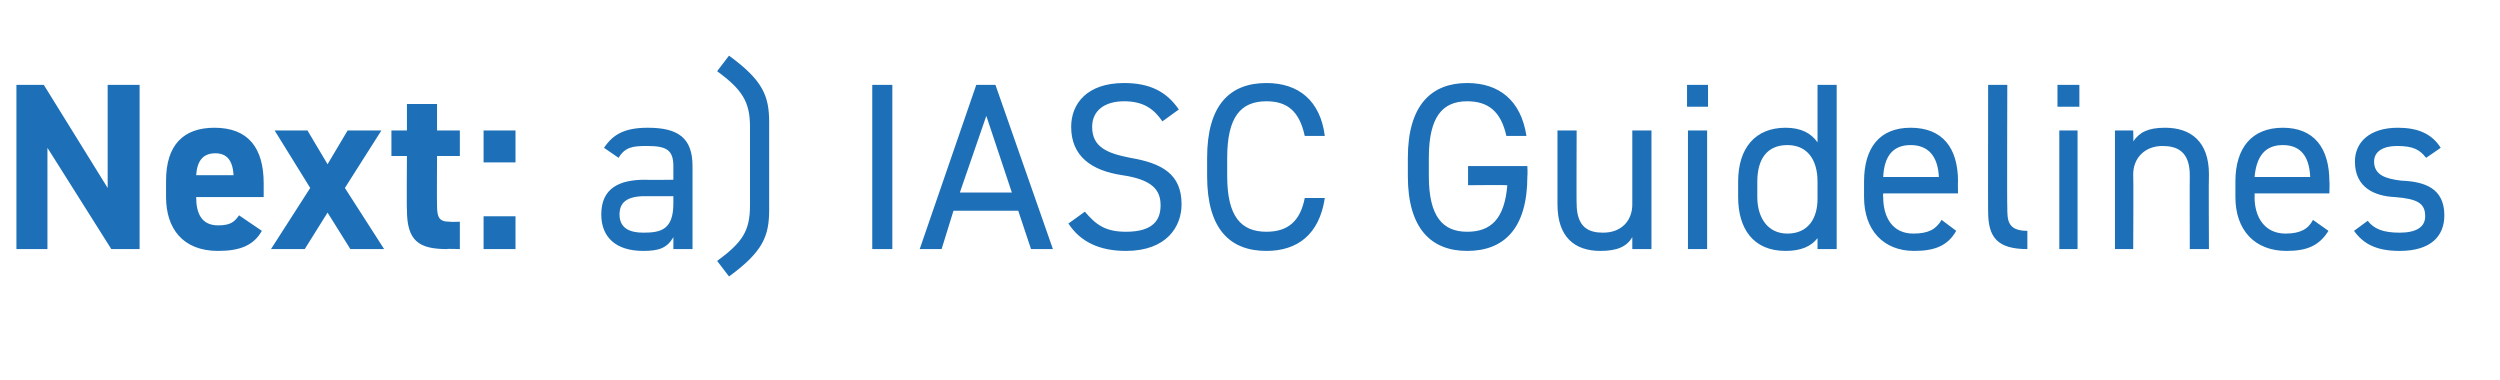 <?xml version="1.0" standalone="no"?><!DOCTYPE svg PUBLIC "-//W3C//DTD SVG 1.1//EN" "http://www.w3.org/Graphics/SVG/1.1/DTD/svg11.dtd"><svg xmlns="http://www.w3.org/2000/svg" version="1.1" width="274px" height="41.7px" viewBox="0 -7 274 41.7" style="top:-7px">  <desc>Next: a) IASC Guidelines</desc>  <defs/>  <g id="Polygon76076">    <path d="M 15.3 2.3 L 15.3 20.3 L 12.2 20.3 L 5.2 9.2 L 5.2 20.3 L 1.8 20.3 L 1.8 2.3 L 4.8 2.3 L 11.8 13.6 L 11.8 2.3 L 15.3 2.3 Z M 28.7 18.3 C 27.8 19.9 26.3 20.5 23.9 20.5 C 20 20.5 18.2 18 18.2 14.6 C 18.2 14.6 18.2 12.8 18.2 12.8 C 18.2 8.9 20.1 7 23.5 7 C 27.2 7 28.9 9.2 28.9 13.1 C 28.89 13.1 28.9 14.6 28.9 14.6 C 28.9 14.6 21.48 14.59 21.5 14.6 C 21.5 16.4 22.1 17.7 23.9 17.7 C 25.3 17.7 25.7 17.3 26.2 16.6 C 26.2 16.6 28.7 18.3 28.7 18.3 Z M 21.5 12.2 C 21.5 12.2 25.6 12.2 25.6 12.2 C 25.5 10.5 24.8 9.8 23.6 9.8 C 22.2 9.8 21.6 10.7 21.5 12.2 Z M 38.4 20.3 L 35.9 16.3 L 33.4 20.3 L 29.7 20.3 L 34 13.6 L 30.1 7.3 L 33.7 7.3 L 35.9 11 L 38.1 7.3 L 41.8 7.3 L 37.8 13.6 L 42.1 20.3 L 38.4 20.3 Z M 42.9 7.3 L 44.6 7.3 L 44.6 4.4 L 47.9 4.4 L 47.9 7.3 L 50.4 7.3 L 50.4 10.1 L 47.9 10.1 C 47.9 10.1 47.87 15.5 47.9 15.5 C 47.9 16.8 48.1 17.3 49.3 17.3 C 49.35 17.34 50.4 17.3 50.4 17.3 L 50.4 20.3 C 50.4 20.3 49.01 20.25 49 20.3 C 45.9 20.3 44.6 19.4 44.6 16 C 44.56 16.02 44.6 10.1 44.6 10.1 L 42.9 10.1 L 42.9 7.3 Z M 56.5 10.8 L 53 10.8 L 53 7.3 L 56.5 7.3 L 56.5 10.8 Z M 56.5 20.3 L 53 20.3 L 53 16.7 L 56.5 16.7 L 56.5 20.3 Z M 70.7 12.7 C 70.72 12.74 73.8 12.7 73.8 12.7 C 73.8 12.7 73.81 11.23 73.8 11.2 C 73.8 9.4 73 9 70.9 9 C 69.4 9 68.5 9.1 67.8 10.3 C 67.8 10.3 66.2 9.2 66.2 9.2 C 67.2 7.7 68.5 7 71 7 C 74.3 7 75.9 8.1 75.9 11.2 C 75.89 11.23 75.9 20.3 75.9 20.3 L 73.8 20.3 C 73.8 20.3 73.81 18.98 73.8 19 C 73.1 20.2 72.2 20.5 70.5 20.5 C 67.5 20.5 65.9 19 65.9 16.5 C 65.9 13.6 67.9 12.7 70.7 12.7 Z M 73.8 14.5 C 73.8 14.5 70.72 14.51 70.7 14.5 C 68.7 14.5 67.9 15.2 67.9 16.5 C 67.9 18 69 18.5 70.5 18.5 C 72.4 18.5 73.8 18.2 73.8 15.3 C 73.81 15.26 73.8 14.5 73.8 14.5 Z M 78.6 21.6 C 81.3 19.6 82.2 18.4 82.2 15.5 C 82.2 15.5 82.2 6.9 82.2 6.9 C 82.2 4.1 81.3 2.8 78.6 0.8 C 78.6 0.8 79.9 -0.9 79.9 -0.9 C 83.6 1.8 84.3 3.5 84.3 6.4 C 84.3 6.4 84.3 16 84.3 16 C 84.3 18.9 83.6 20.6 79.9 23.3 C 79.9 23.3 78.6 21.6 78.6 21.6 Z M 97.8 20.3 L 95.6 20.3 L 95.6 2.3 L 97.8 2.3 L 97.8 20.3 Z M 100.8 20.3 L 107 2.3 L 109.1 2.3 L 115.4 20.3 L 113 20.3 L 111.6 16.1 L 104.5 16.1 L 103.2 20.3 L 100.8 20.3 Z M 105.2 14.1 L 110.9 14.1 L 108.1 5.7 L 105.2 14.1 Z M 127.4 6.3 C 126.5 5 125.4 4.1 123.2 4.1 C 121.1 4.1 119.7 5.1 119.7 6.9 C 119.7 9.1 121.3 9.8 123.9 10.3 C 127.4 10.9 129.5 12.1 129.5 15.4 C 129.5 17.8 127.9 20.5 123.4 20.5 C 120.5 20.5 118.4 19.5 117.1 17.5 C 117.1 17.5 118.9 16.2 118.9 16.2 C 120.1 17.6 121.1 18.4 123.4 18.4 C 126.4 18.4 127.2 17.1 127.2 15.5 C 127.2 13.9 126.4 12.7 123 12.2 C 119.6 11.7 117.4 10.1 117.4 6.9 C 117.4 4.4 119.1 2.1 123.2 2.1 C 126.1 2.1 127.9 3.1 129.2 5 C 129.2 5 127.4 6.3 127.4 6.3 Z M 143 7.9 C 142.4 5.1 141 4.1 138.8 4.1 C 136 4.1 134.5 5.8 134.5 10.3 C 134.5 10.3 134.5 12.3 134.5 12.3 C 134.5 16.7 136 18.4 138.8 18.4 C 141.1 18.4 142.5 17.3 143 14.7 C 143 14.7 145.2 14.7 145.2 14.7 C 144.6 18.7 142.2 20.5 138.8 20.5 C 134.8 20.5 132.3 18.1 132.3 12.3 C 132.3 12.3 132.3 10.3 132.3 10.3 C 132.3 4.5 134.8 2.1 138.8 2.1 C 142.3 2.1 144.7 4 145.2 7.9 C 145.2 7.9 143 7.9 143 7.9 Z M 167.4 11.2 C 167.4 11.2 167.44 12.27 167.4 12.3 C 167.4 18.1 164.8 20.5 160.8 20.5 C 156.9 20.5 154.3 18.1 154.3 12.3 C 154.3 12.3 154.3 10.3 154.3 10.3 C 154.3 4.5 156.9 2.1 160.8 2.1 C 164.3 2.1 166.7 4 167.3 7.9 C 167.3 7.9 165.1 7.9 165.1 7.9 C 164.5 5.2 163.1 4.1 160.8 4.1 C 158.1 4.1 156.6 5.8 156.6 10.3 C 156.6 10.3 156.6 12.3 156.6 12.3 C 156.6 16.7 158.1 18.4 160.8 18.4 C 163.4 18.4 164.9 17 165.2 13.3 C 165.18 13.26 160.9 13.3 160.9 13.3 L 160.9 11.2 L 167.4 11.2 Z M 181 20.3 L 178.9 20.3 C 178.9 20.3 178.9 18.98 178.9 19 C 178.3 20 177.3 20.5 175.4 20.5 C 172.6 20.5 170.7 19 170.7 15.4 C 170.69 15.37 170.7 7.3 170.7 7.3 L 172.8 7.3 C 172.8 7.3 172.77 15.34 172.8 15.3 C 172.8 18 174.2 18.5 175.7 18.5 C 177.7 18.5 178.9 17.2 178.9 15.4 C 178.9 15.37 178.9 7.3 178.9 7.3 L 181 7.3 L 181 20.3 Z M 185 7.3 L 187.1 7.3 L 187.1 20.3 L 185 20.3 L 185 7.3 Z M 184.9 2.3 L 187.2 2.3 L 187.2 4.7 L 184.9 4.7 L 184.9 2.3 Z M 199.2 2.3 L 201.3 2.3 L 201.3 20.3 L 199.2 20.3 C 199.2 20.3 199.21 19.11 199.2 19.1 C 198.5 20 197.4 20.5 195.7 20.5 C 192.1 20.5 190.5 18 190.5 14.6 C 190.5 14.6 190.5 12.9 190.5 12.9 C 190.5 9.2 192.4 7 195.7 7 C 197.4 7 198.5 7.6 199.2 8.6 C 199.21 8.55 199.2 2.3 199.2 2.3 Z M 199.2 14.8 C 199.2 14.8 199.2 12.9 199.2 12.9 C 199.2 10.4 198 8.9 195.9 8.9 C 193.7 8.9 192.6 10.4 192.6 12.9 C 192.6 12.9 192.6 14.6 192.6 14.6 C 192.6 16.8 193.7 18.6 195.9 18.6 C 198.2 18.6 199.2 16.9 199.2 14.8 Z M 214.4 18.3 C 213.5 19.9 212.1 20.5 209.8 20.5 C 206.4 20.5 204.3 18.2 204.3 14.6 C 204.3 14.6 204.3 12.9 204.3 12.9 C 204.3 9.2 206 7 209.4 7 C 212.9 7 214.6 9.2 214.6 12.9 C 214.57 12.87 214.6 14.2 214.6 14.2 L 206.4 14.2 C 206.4 14.2 206.36 14.59 206.4 14.6 C 206.4 16.8 207.4 18.6 209.7 18.6 C 211.4 18.6 212.2 18.1 212.8 17.1 C 212.8 17.1 214.4 18.3 214.4 18.3 Z M 206.4 12.4 C 206.4 12.4 212.5 12.4 212.5 12.4 C 212.4 10.2 211.4 8.9 209.4 8.9 C 207.4 8.9 206.5 10.2 206.4 12.4 Z M 217.9 2.3 L 220 2.3 C 220 2.3 219.96 15.73 220 15.7 C 220 17.1 220 18.3 222.2 18.3 C 222.2 18.3 222.2 20.3 222.2 20.3 C 218.9 20.3 217.9 19 217.9 16.2 C 217.88 16.25 217.9 2.3 217.9 2.3 Z M 225.7 7.3 L 227.7 7.3 L 227.7 20.3 L 225.7 20.3 L 225.7 7.3 Z M 225.5 2.3 L 227.9 2.3 L 227.9 4.7 L 225.5 4.7 L 225.5 2.3 Z M 231.8 7.3 L 233.8 7.3 C 233.8 7.3 233.84 8.53 233.8 8.5 C 234.5 7.5 235.4 7 237.3 7 C 240.1 7 242.1 8.5 242.1 12.1 C 242.06 12.14 242.1 20.3 242.1 20.3 L 240 20.3 C 240 20.3 239.98 12.17 240 12.2 C 240 9.5 238.5 9 237 9 C 235.1 9 233.8 10.3 233.8 12.1 C 233.84 12.14 233.8 20.3 233.8 20.3 L 231.8 20.3 L 231.8 7.3 Z M 255.2 18.3 C 254.2 19.9 252.9 20.5 250.6 20.5 C 247.1 20.5 245 18.2 245 14.6 C 245 14.6 245 12.9 245 12.9 C 245 9.2 246.8 7 250.2 7 C 253.6 7 255.3 9.2 255.3 12.9 C 255.34 12.87 255.3 14.2 255.3 14.2 L 247.1 14.2 C 247.1 14.2 247.13 14.59 247.1 14.6 C 247.1 16.8 248.2 18.6 250.5 18.6 C 252.1 18.6 253 18.1 253.5 17.1 C 253.5 17.1 255.2 18.3 255.2 18.3 Z M 247.1 12.4 C 247.1 12.4 253.2 12.4 253.2 12.4 C 253.1 10.2 252.2 8.9 250.2 8.9 C 248.2 8.9 247.3 10.2 247.1 12.4 Z M 265.9 10.3 C 265.2 9.4 264.5 9 262.7 9 C 261.2 9 260.2 9.6 260.2 10.7 C 260.2 12.2 261.5 12.6 263.2 12.8 C 265.7 12.9 267.9 13.6 267.9 16.6 C 267.9 18.9 266.4 20.5 263 20.5 C 260.4 20.5 259 19.7 258 18.3 C 258 18.3 259.5 17.2 259.5 17.2 C 260.2 18.1 261.2 18.5 263 18.5 C 264.8 18.5 265.8 17.9 265.8 16.7 C 265.8 15.3 265 14.8 262.5 14.6 C 260.3 14.5 258.1 13.6 258.1 10.7 C 258.1 8.6 259.7 7 262.8 7 C 264.9 7 266.5 7.6 267.5 9.2 C 267.5 9.2 265.9 10.3 265.9 10.3 Z " stroke="none" fill="#1d70b7"/>  </g></svg>
